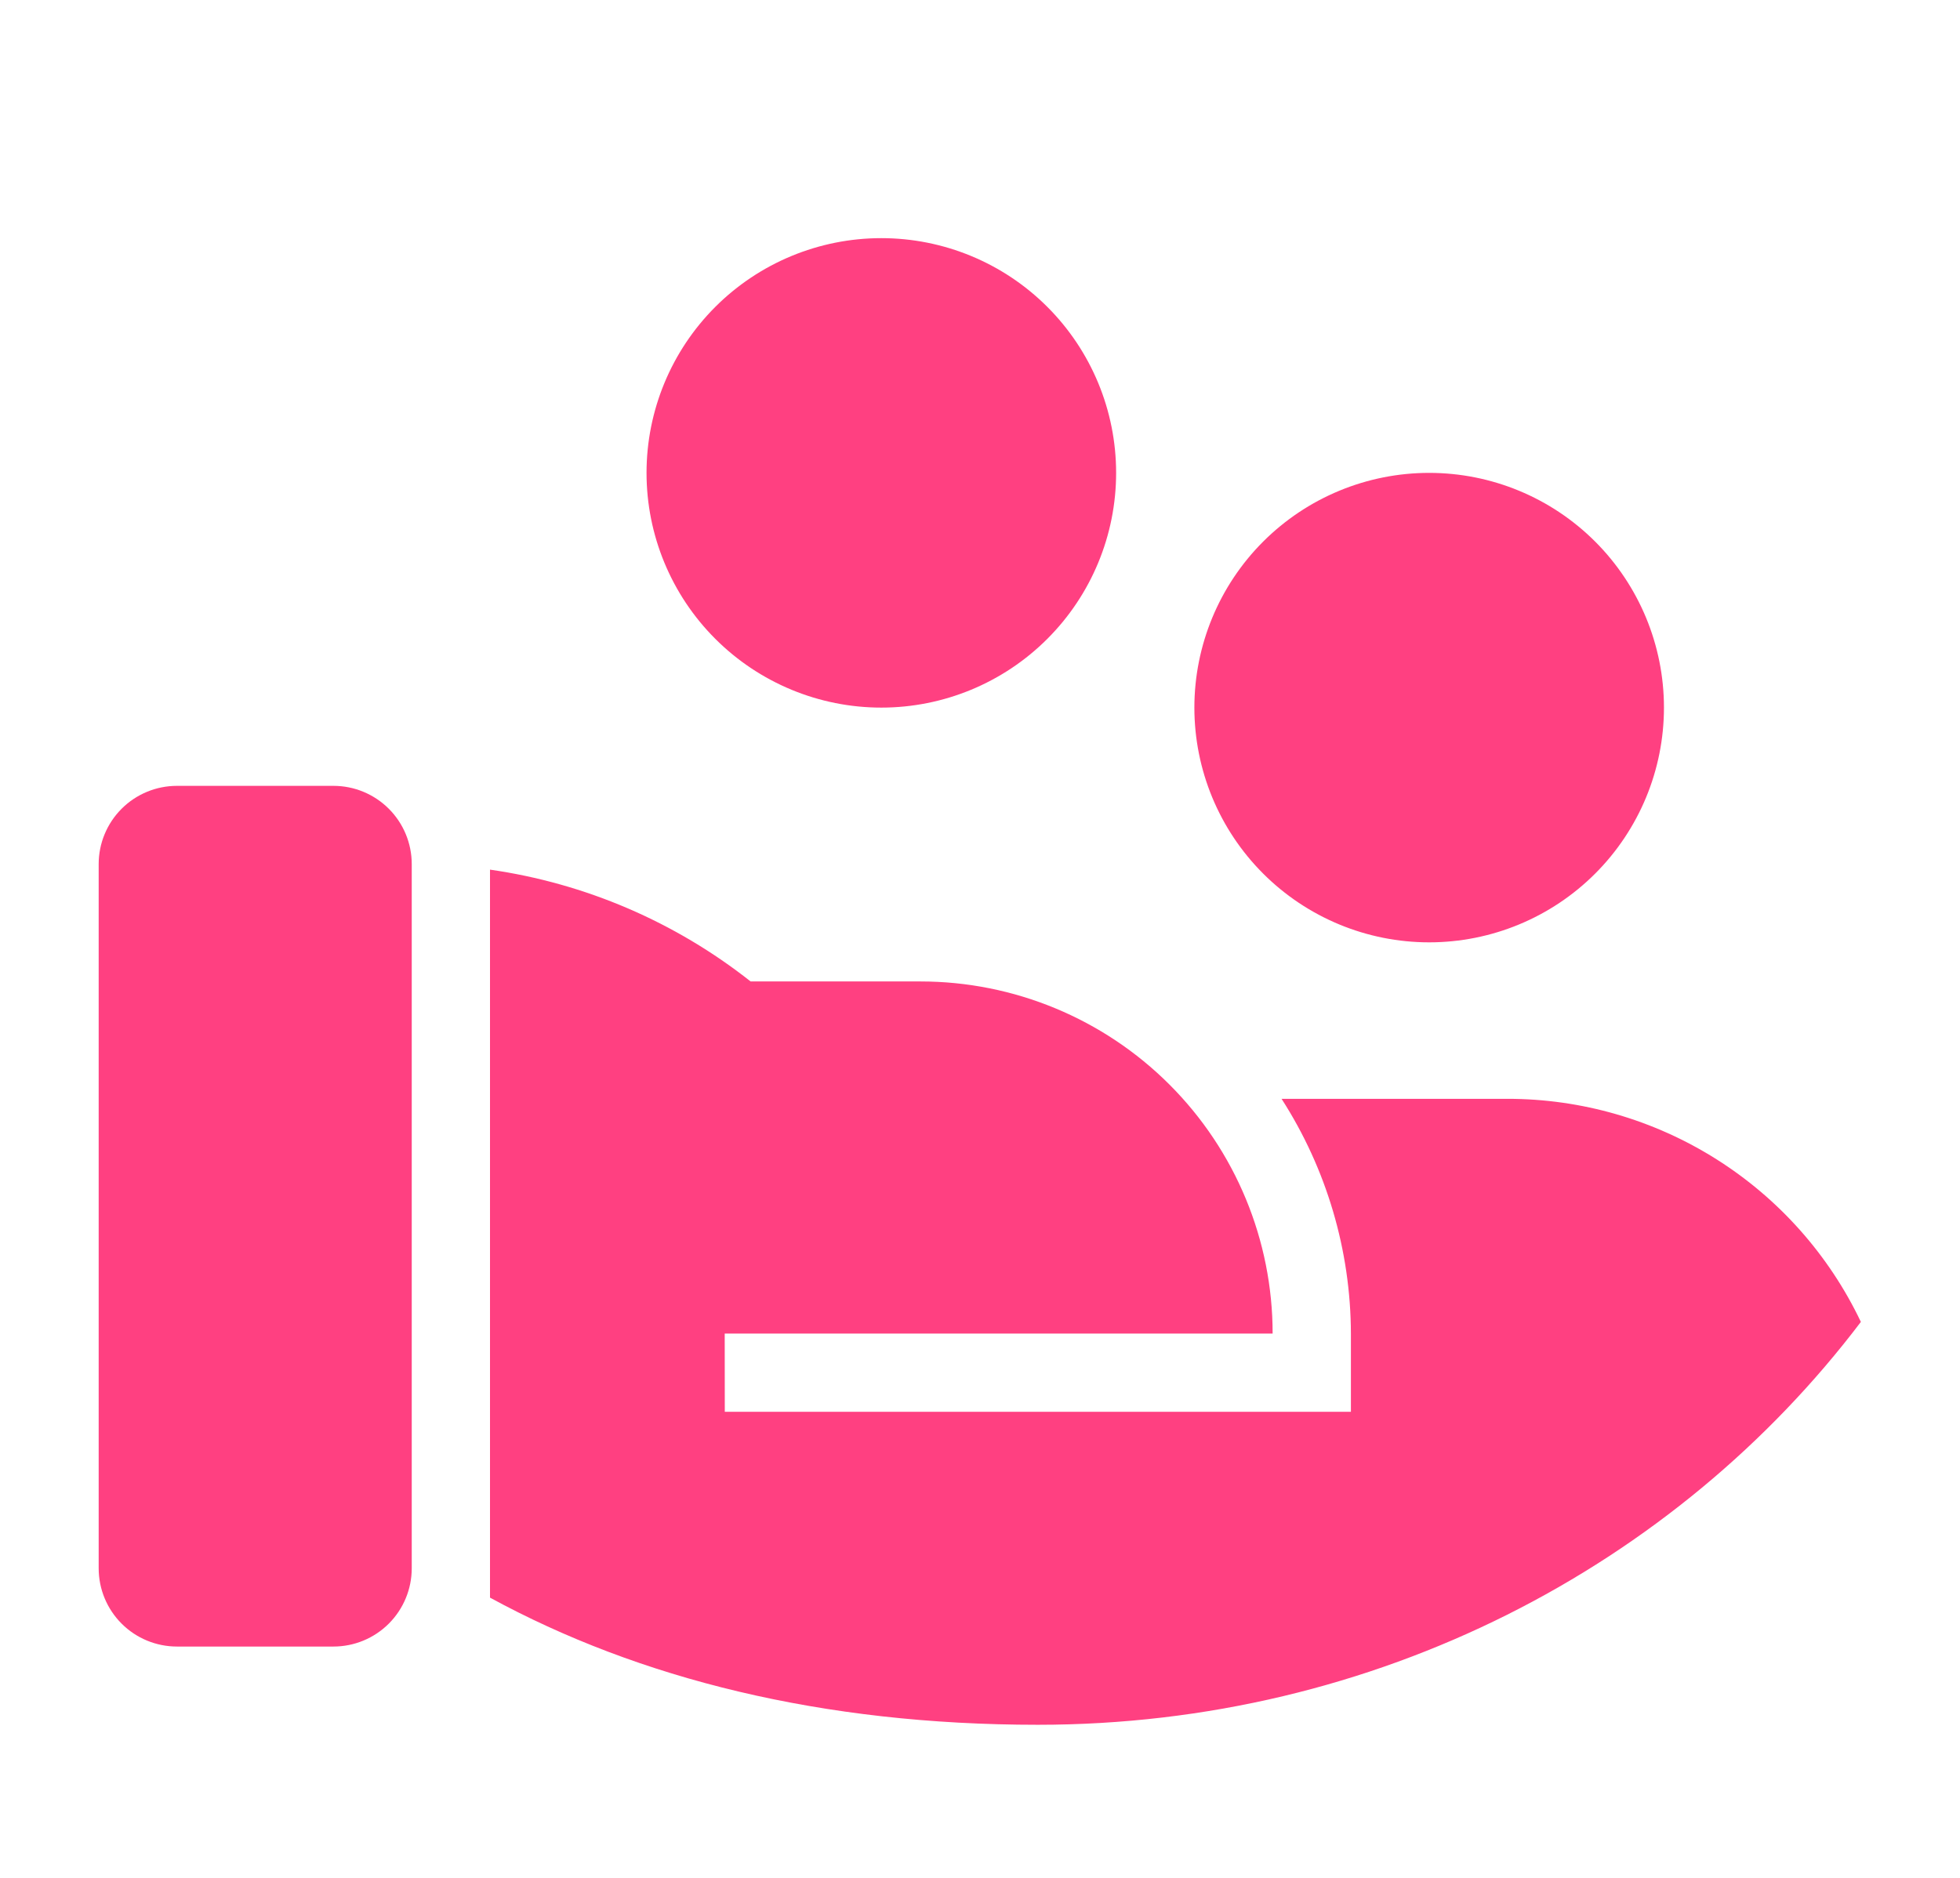 <svg width="96" height="92" viewBox="0 0 96 92" fill="none" xmlns="http://www.w3.org/2000/svg">
<g filter="url(#filter0_d_410_20)">
<path d="M36.765 44.083H45.083C49.658 44.083 54.046 45.901 57.281 49.136C60.516 52.371 62.333 56.758 62.333 61.333H35.496L35.5 65.167H66.167V61.333C66.155 57.255 64.976 53.264 62.77 49.833H73.833C77.457 49.832 81.006 50.858 84.07 52.793C87.134 54.727 89.587 57.49 91.145 60.762C82.079 72.726 67.401 80.5 50.833 80.5C40.249 80.5 31.283 78.238 24 74.271V38.605C28.664 39.273 33.068 41.163 36.765 44.083ZM20.167 72.833C20.167 73.85 19.763 74.825 19.044 75.544C18.325 76.263 17.35 76.667 16.333 76.667H8.667C7.65 76.667 6.675 76.263 5.956 75.544C5.237 74.825 4.833 73.85 4.833 72.833V38.333C4.833 37.317 5.237 36.342 5.956 35.623C6.675 34.904 7.65 34.5 8.667 34.5H16.333C17.35 34.5 18.325 34.904 19.044 35.623C19.763 36.342 20.167 37.317 20.167 38.333V72.833ZM70 19.167C73.05 19.167 75.975 20.378 78.132 22.535C80.288 24.692 81.5 27.617 81.5 30.667C81.5 33.717 80.288 36.642 78.132 38.798C75.975 40.955 73.05 42.167 70 42.167C66.95 42.167 64.025 40.955 61.868 38.798C59.712 36.642 58.5 33.717 58.5 30.667C58.5 27.617 59.712 24.692 61.868 22.535C64.025 20.378 66.95 19.167 70 19.167ZM43.167 7.667C46.217 7.667 49.142 8.878 51.298 11.035C53.455 13.192 54.667 16.117 54.667 19.167C54.667 22.217 53.455 25.142 51.298 27.298C49.142 29.455 46.217 30.667 43.167 30.667C40.117 30.667 37.192 29.455 35.035 27.298C32.878 25.142 31.667 22.217 31.667 19.167C31.667 16.117 32.878 13.192 35.035 11.035C37.192 8.878 40.117 7.667 43.167 7.667Z" fill="#FF4081"/>
</g>
<defs>
<filter id="filter0_d_410_20" x="-3" y="0" width="100" height="100" filterUnits="userSpaceOnUse" color-interpolation-filters="sRGB">
<feFlood flood-opacity="0" result="BackgroundImageFix"/>
<feColorMatrix in="SourceAlpha" type="matrix" values="0 0 0 0 0 0 0 0 0 0 0 0 0 0 0 0 0 0 127 0" result="hardAlpha"/>
<feOffset dy="4"/>
<feGaussianBlur stdDeviation="2"/>
<feComposite in2="hardAlpha" operator="out"/>
<feColorMatrix type="matrix" values="0 0 0 0 0 0 0 0 0 0 0 0 0 0 0 0 0 0 0.25 0"/>
<feBlend mode="normal" in2="BackgroundImageFix" result="effect1_dropShadow_410_20"/>
<feBlend mode="normal" in="SourceGraphic" in2="effect1_dropShadow_410_20" result="shape"/>
</filter>
</defs>
</svg>

